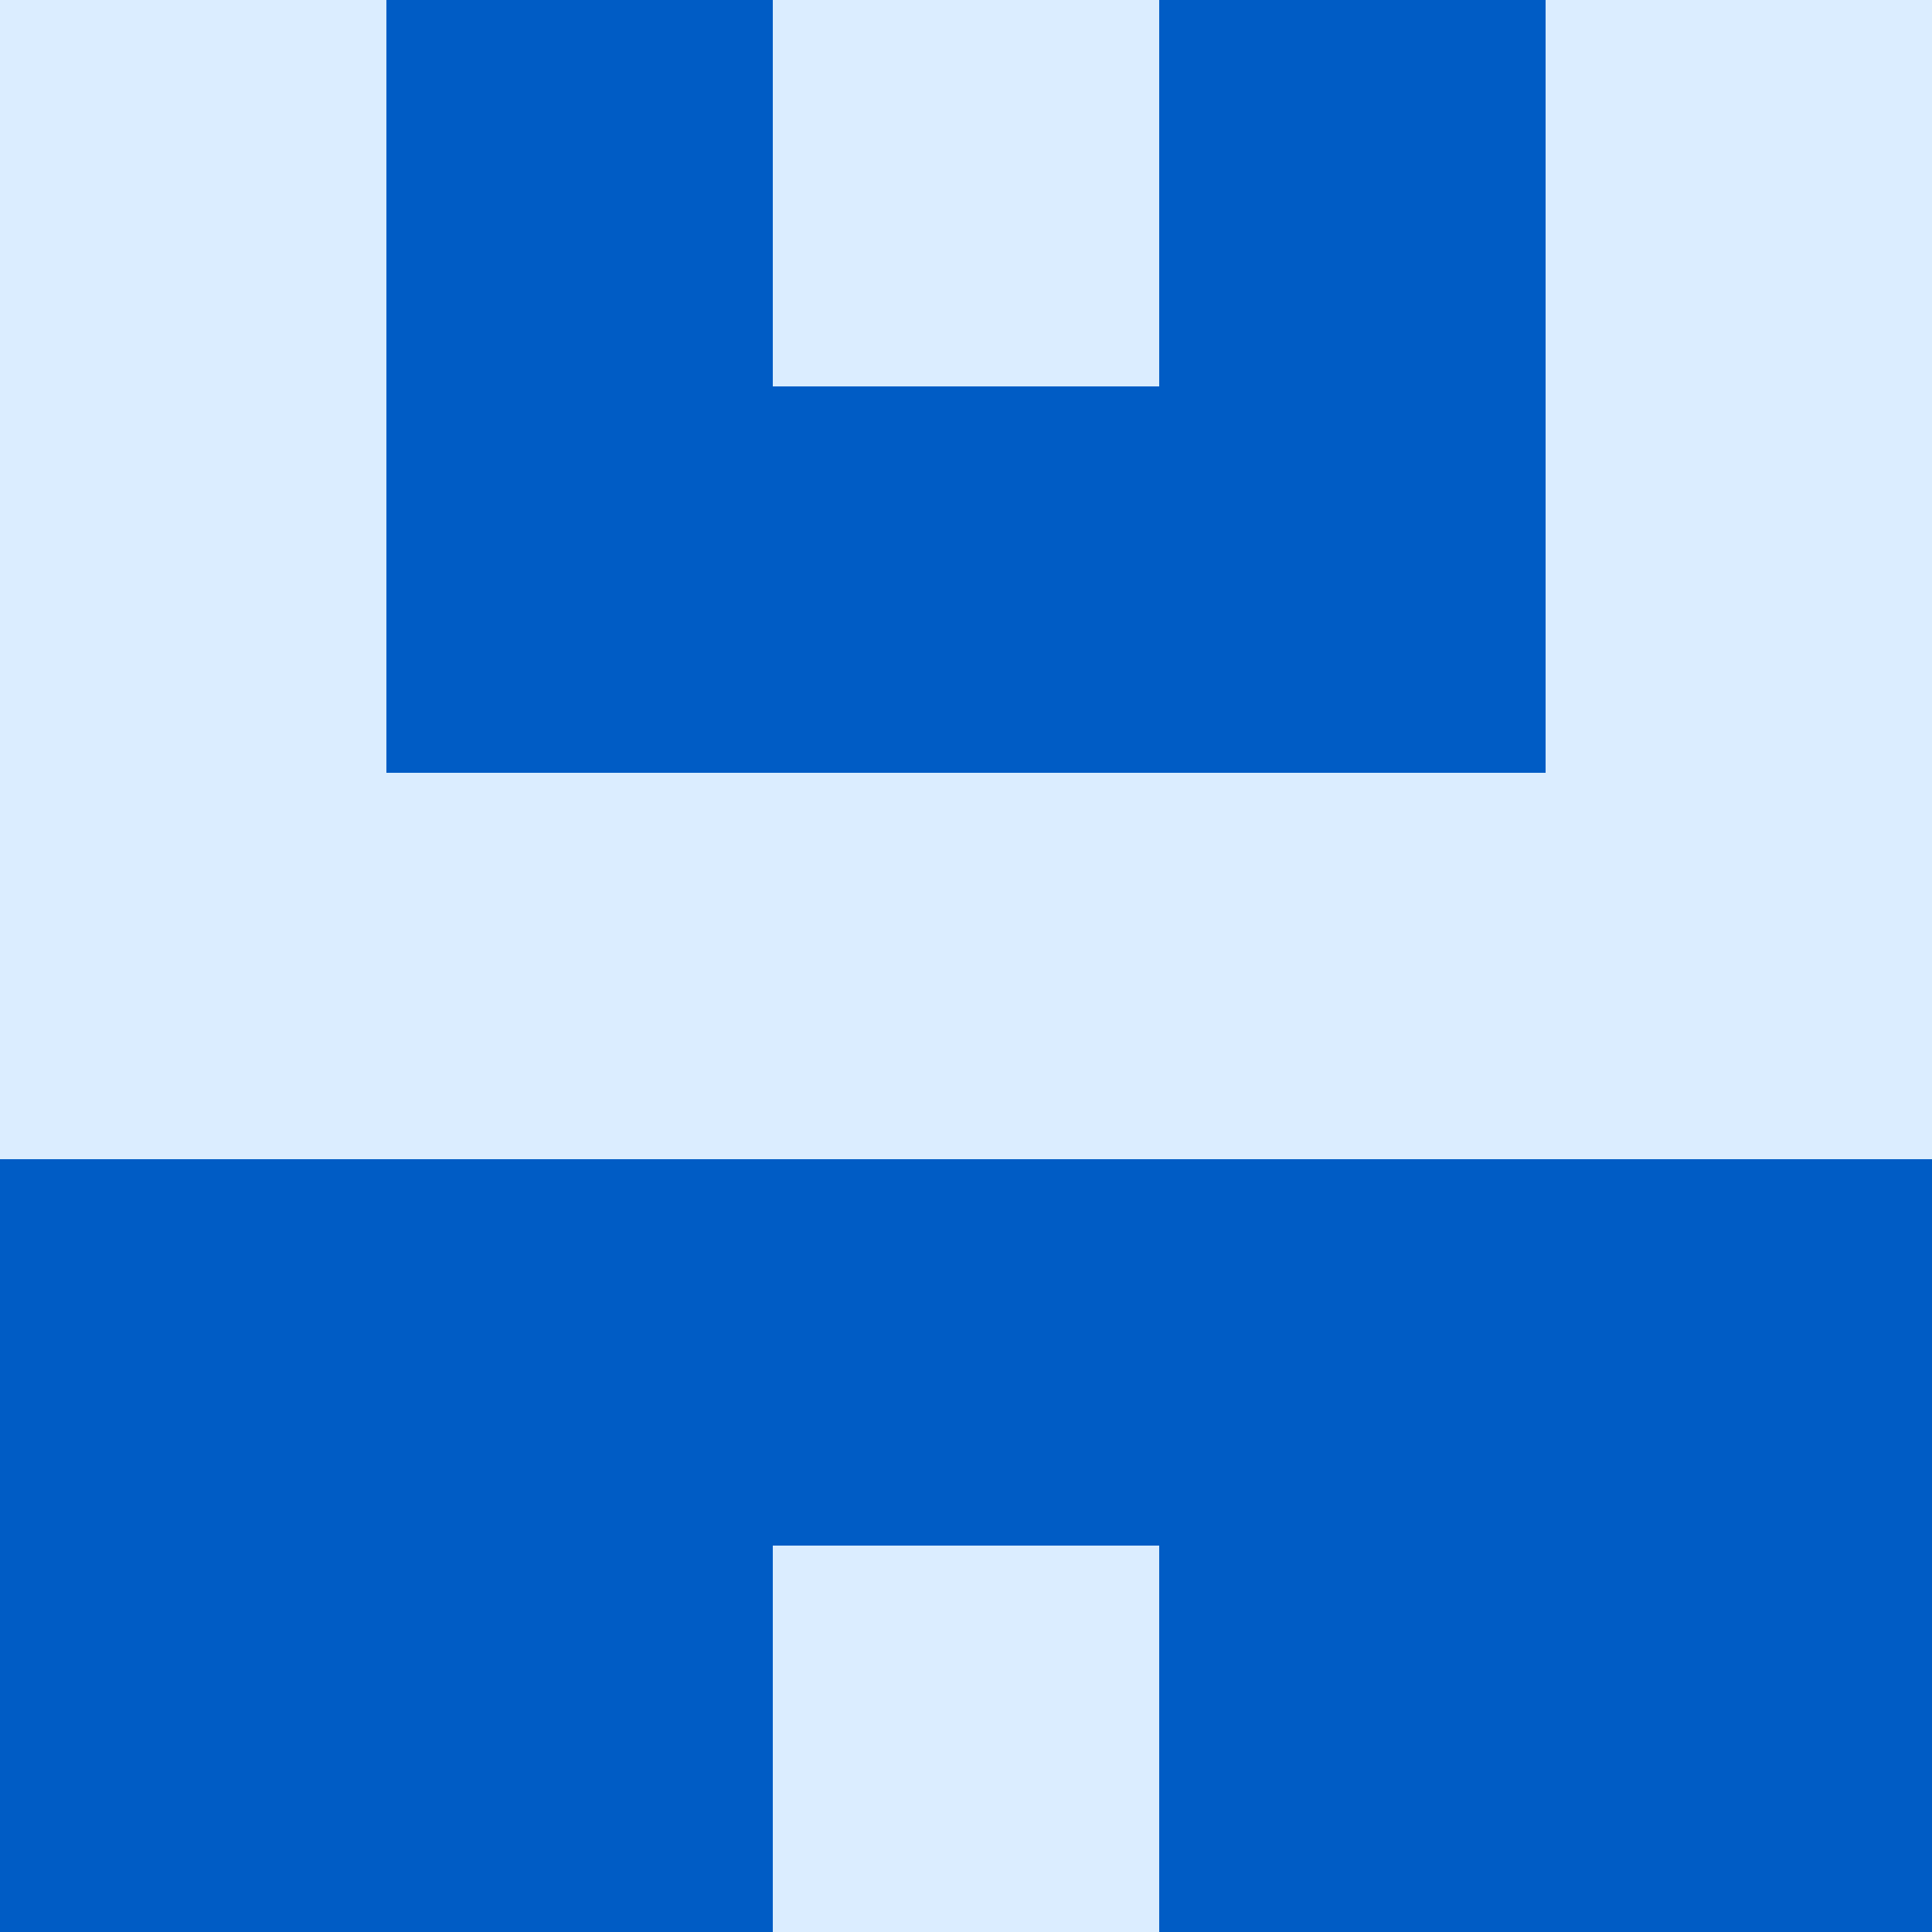   <svg viewBox="0 0 350 350" xmlns="http://www.w3.org/2000/svg">
    <rect x="0" y="0" width="350" height="350" style="fill: #dbedff" />
          <rect x="140" y="70" width="70" height="70" style="fill: #005cc5" />
          <rect x="140" y="210" width="70" height="70" style="fill: #005cc5" />
          <rect x="70" y="0" width="70" height="70" style="fill: #005cc5" />
            <rect x="210" y="0" width="70" height="70" style="fill: #005cc5" />
          <rect x="70" y="70" width="70" height="70" style="fill: #005cc5" />
            <rect x="210" y="70" width="70" height="70" style="fill: #005cc5" />
          <rect x="70" y="210" width="70" height="70" style="fill: #005cc5" />
            <rect x="210" y="210" width="70" height="70" style="fill: #005cc5" />
          <rect x="70" y="280" width="70" height="70" style="fill: #005cc5" />
            <rect x="210" y="280" width="70" height="70" style="fill: #005cc5" />
          <rect x="0" y="210" width="70" height="70" style="fill: #005cc5" />
            <rect x="280" y="210" width="70" height="70" style="fill: #005cc5" />
          <rect x="0" y="280" width="70" height="70" style="fill: #005cc5" />
            <rect x="280" y="280" width="70" height="70" style="fill: #005cc5" />
  </svg>
